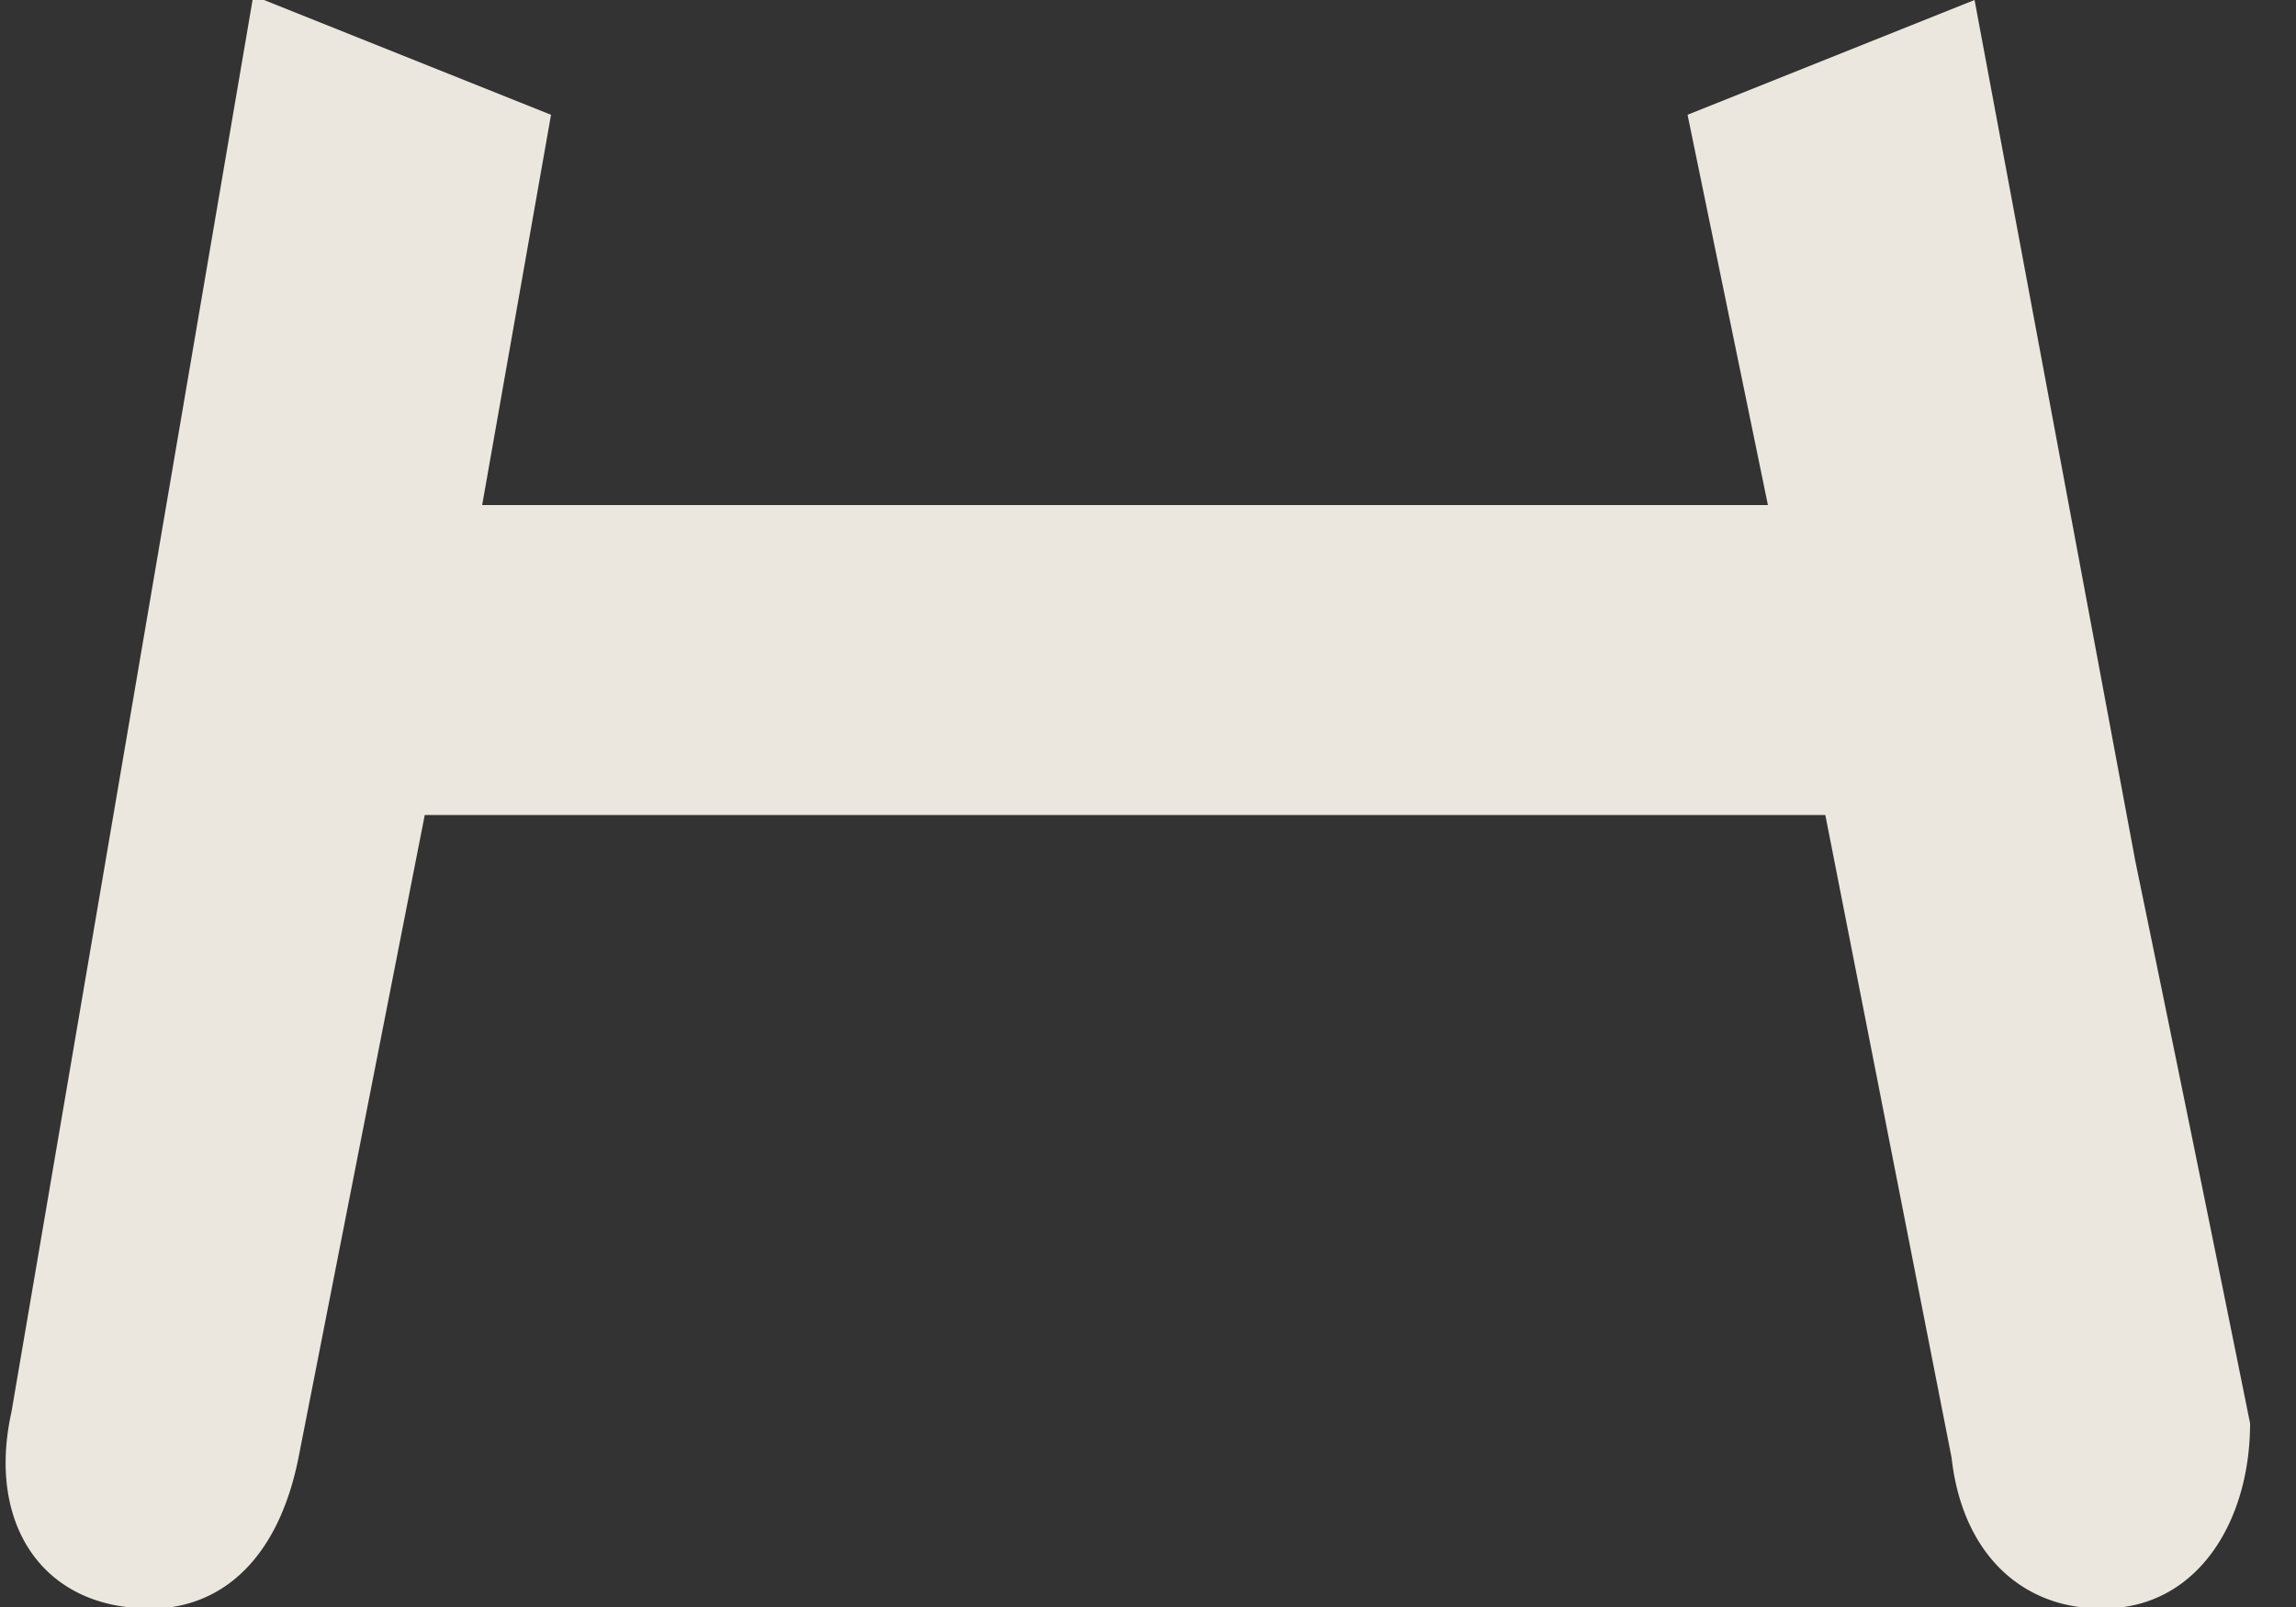 <svg width="20" height="14" fill="none" xmlns="http://www.w3.org/2000/svg"><rect width="100%" height="100%" fill="#333333" stroke="none"/><path opacity=".9" d="m2.3 0 2.5 1-.6 3.4h11.2L14.7 1l2.5-1 1.4 7.5a1095 1095 0 0 1 1 4.9c0 .8-.4 1.5-1.1 1.6-.8.1-1.4-.4-1.5-1.3l-1.1-5.6H3.7l-1.1 5.6c-.2 1-.8 1.4-1.5 1.3-.8-.1-1.2-.8-1-1.7L2.2 0Z" fill="#FFFAF1"/></svg>